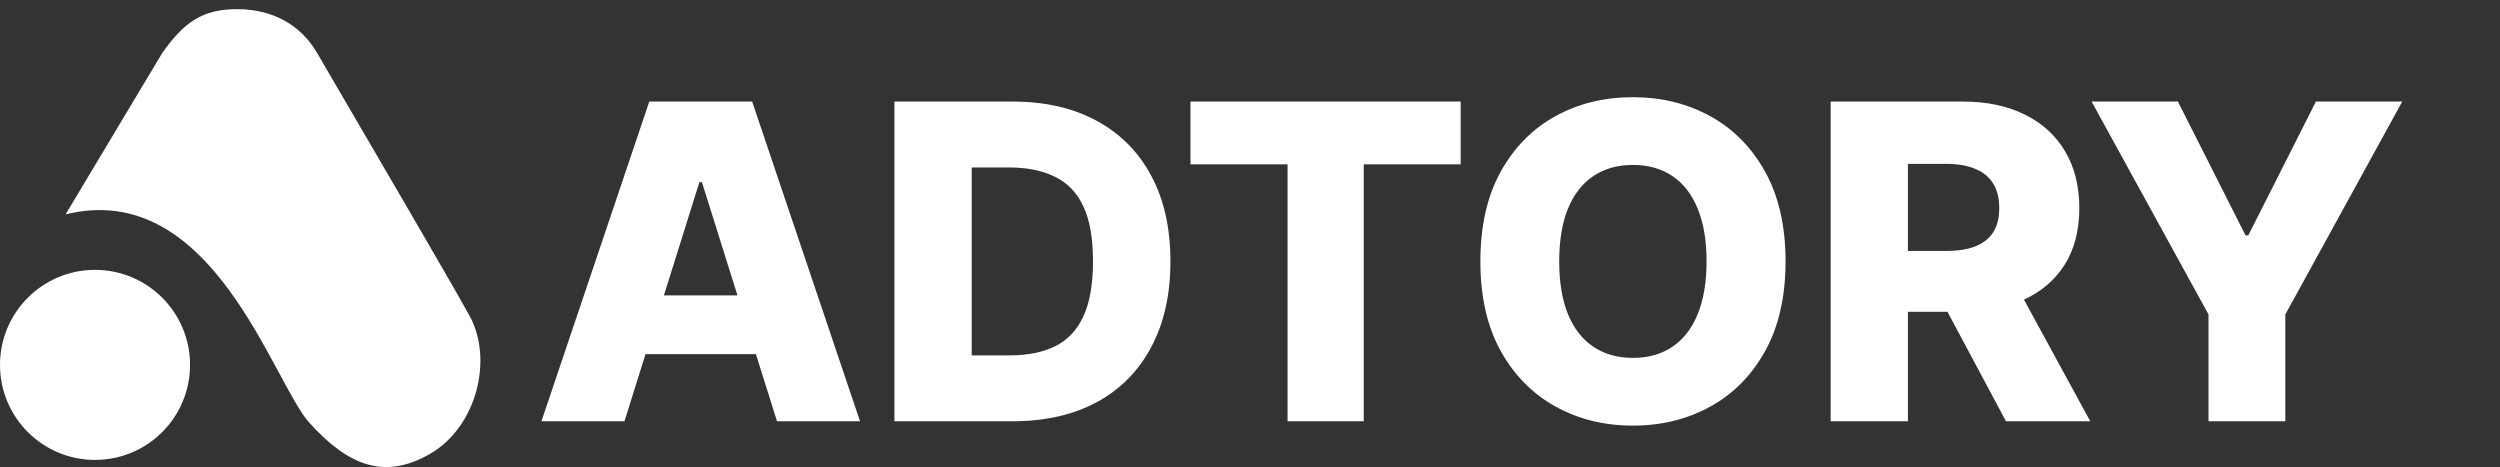 <?xml version="1.0" encoding="UTF-8"?> <svg xmlns="http://www.w3.org/2000/svg" width="273" height="51" viewBox="0 0 273 51" fill="none"><rect x="0" y="0" width="273" height="51" fill="#333333" stroke="none"/><path d="M17.725 5.775L7.164 23.408C23.235 19.459 29.756 41.738 33.796 46.183C37.837 50.628 41.786 52.533 46.929 49.581C52.072 46.629 53.908 39.203 51.245 34.428C48.582 29.653 41.051 16.796 34.623 5.775C32.788 2.63 29.664 1 25.898 1C22.133 1 20.123 2.391 17.725 5.775Z" fill="white"></path><circle cx="10.377" cy="39.846" r="10.377" fill="white"></circle><path d="M68.193 46H59.125L70.903 11.091H82.136L93.915 46H84.847L76.648 19.886H76.375L68.193 46ZM66.983 32.261H85.938V38.67H66.983V32.261ZM110.577 46H97.673V11.091H110.56C114.116 11.091 117.179 11.79 119.747 13.188C122.327 14.574 124.315 16.574 125.713 19.188C127.111 21.79 127.81 24.903 127.81 28.528C127.81 32.165 127.111 35.29 125.713 37.903C124.327 40.517 122.344 42.523 119.764 43.92C117.185 45.307 114.122 46 110.577 46ZM106.111 38.807H110.253C112.207 38.807 113.861 38.477 115.213 37.818C116.577 37.148 117.605 36.062 118.298 34.562C119.003 33.051 119.355 31.04 119.355 28.528C119.355 26.017 119.003 24.017 118.298 22.528C117.594 21.028 116.554 19.949 115.179 19.29C113.815 18.619 112.134 18.284 110.134 18.284H106.111V38.807ZM130 17.943V11.091H159.506V17.943H148.92V46H140.602V17.943H130ZM194.982 28.546C194.982 32.386 194.243 35.642 192.766 38.312C191.288 40.983 189.288 43.011 186.766 44.398C184.254 45.784 181.436 46.477 178.311 46.477C175.175 46.477 172.351 45.778 169.839 44.381C167.328 42.983 165.334 40.955 163.857 38.295C162.391 35.625 161.658 32.375 161.658 28.546C161.658 24.704 162.391 21.449 163.857 18.778C165.334 16.108 167.328 14.079 169.839 12.693C172.351 11.307 175.175 10.614 178.311 10.614C181.436 10.614 184.254 11.307 186.766 12.693C189.288 14.079 191.288 16.108 192.766 18.778C194.243 21.449 194.982 24.704 194.982 28.546ZM186.357 28.546C186.357 26.273 186.033 24.352 185.385 22.784C184.749 21.216 183.828 20.028 182.624 19.222C181.43 18.415 179.993 18.011 178.311 18.011C176.641 18.011 175.203 18.415 173.999 19.222C172.794 20.028 171.868 21.216 171.22 22.784C170.584 24.352 170.266 26.273 170.266 28.546C170.266 30.818 170.584 32.739 171.22 34.307C171.868 35.875 172.794 37.062 173.999 37.869C175.203 38.676 176.641 39.08 178.311 39.08C179.993 39.08 181.43 38.676 182.624 37.869C183.828 37.062 184.749 35.875 185.385 34.307C186.033 32.739 186.357 30.818 186.357 28.546ZM199.908 46V11.091H214.328C216.942 11.091 219.197 11.562 221.095 12.506C223.004 13.438 224.476 14.778 225.51 16.528C226.544 18.267 227.061 20.329 227.061 22.716C227.061 25.136 226.533 27.193 225.476 28.886C224.419 30.568 222.919 31.852 220.976 32.739C219.033 33.614 216.732 34.051 214.072 34.051H204.953V27.403H212.504C213.777 27.403 214.839 27.239 215.692 26.909C216.555 26.568 217.209 26.057 217.652 25.375C218.095 24.682 218.317 23.796 218.317 22.716C218.317 21.636 218.095 20.744 217.652 20.04C217.209 19.324 216.555 18.79 215.692 18.438C214.828 18.074 213.766 17.892 212.504 17.892H208.345V46H199.908ZM219.561 30.046L228.254 46H219.05L210.527 30.046H219.561ZM228.403 11.091H237.83L245.21 25.699H245.517L252.898 11.091H262.324L249.557 34.341V46H241.17V34.341L228.403 11.091Z" fill="white"></path></svg> 